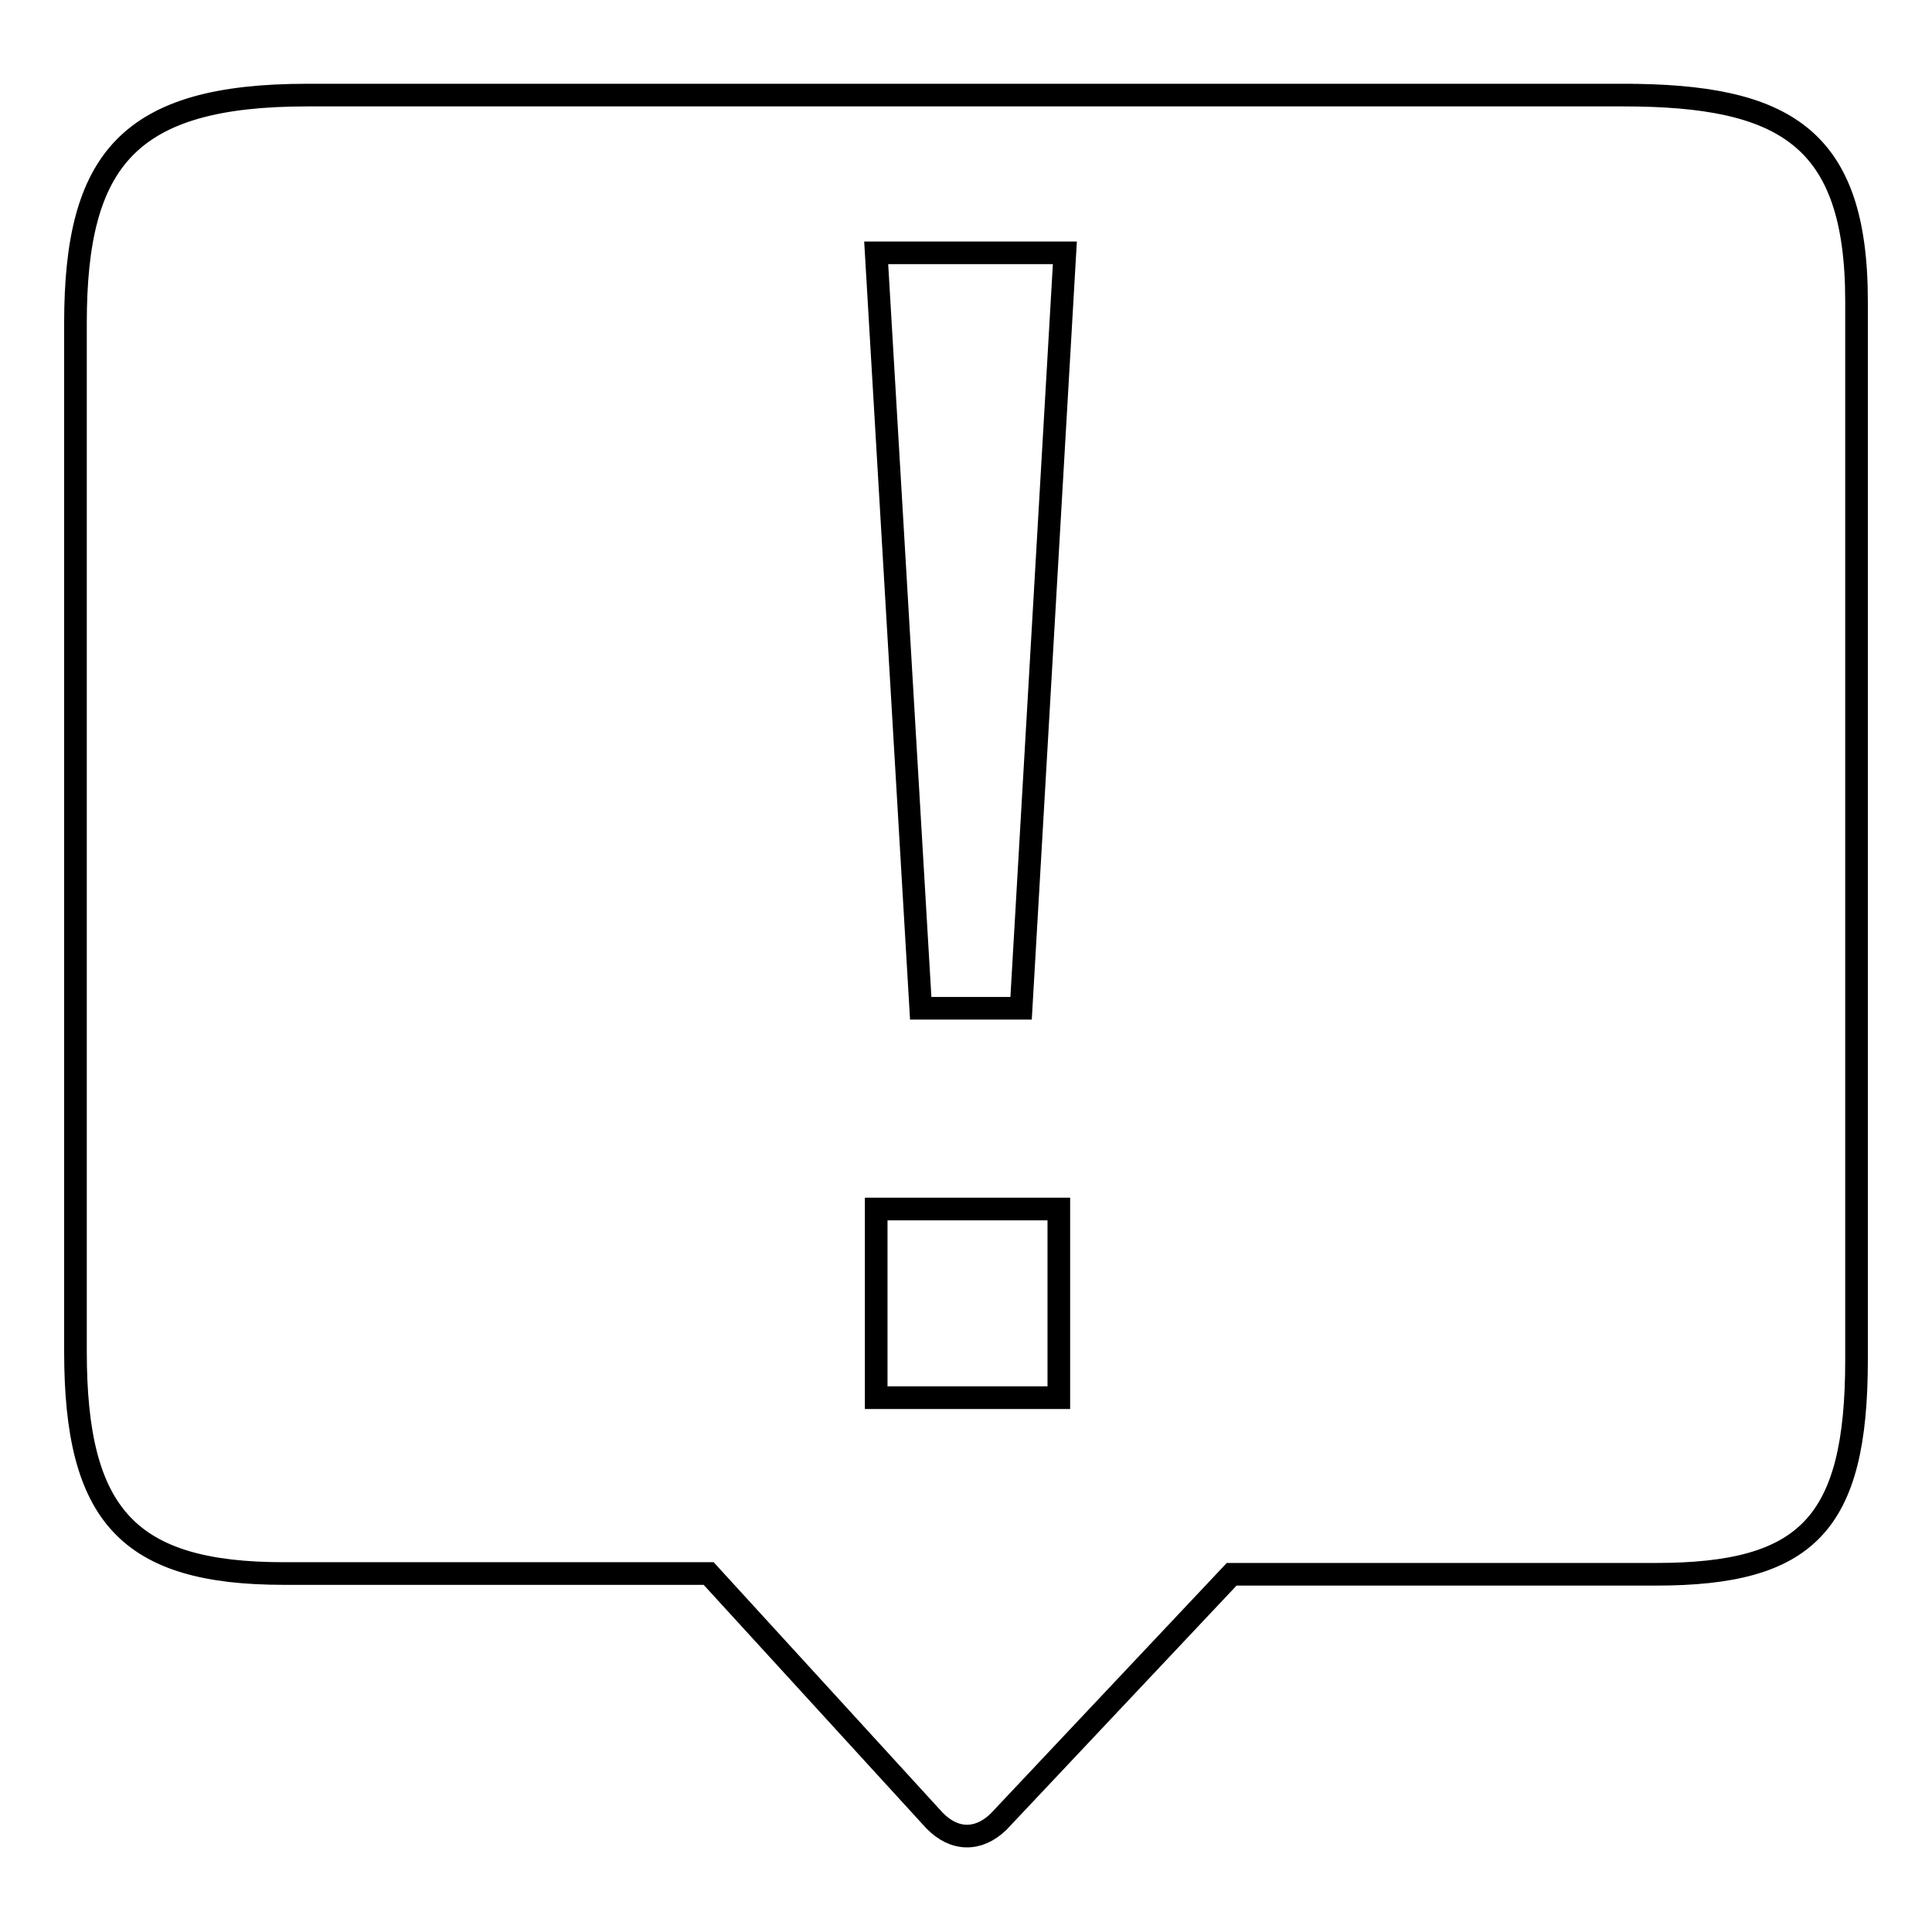 <?xml version="1.0" encoding="utf-8"?>
<!-- Svg Vector Icons : http://www.onlinewebfonts.com/icon -->
<!DOCTYPE svg PUBLIC "-//W3C//DTD SVG 1.1//EN" "http://www.w3.org/Graphics/SVG/1.1/DTD/svg11.dtd">
<svg version="1.1" xmlns="http://www.w3.org/2000/svg" xmlns:xlink="http://www.w3.org/1999/xlink" x="0px" y="0px" viewBox="0 0 256 256" enable-background="new 0 0 256 256" xml:space="preserve">
<g><g><path stroke-width="3" fill-opacity="0" stroke="#000000"  d="M216.4,12.6H40.7C17.1,12.6,10,21.1,10,42.8v136.3c0,21.7,7,29.4,27.6,29.4h56.3l29.9,32.7c2.6,2.7,5.8,2.8,8.5,0.2l30.9-32.8h56.2c20,0,26.6-6.6,26.6-28.4V39.9c0-21.7-9.5-27.3-30.9-27.3L216.4,12.6L216.4,12.6L216.4,12.6z"/><path stroke-width="3" fill-opacity="0" stroke="#000000"  d="M116.1,33.5h25l-5.8,100.1H122L116.1,33.5z M116.1,160.2h24.2v25h-24.2V160.2z"/></g></g>
</svg>